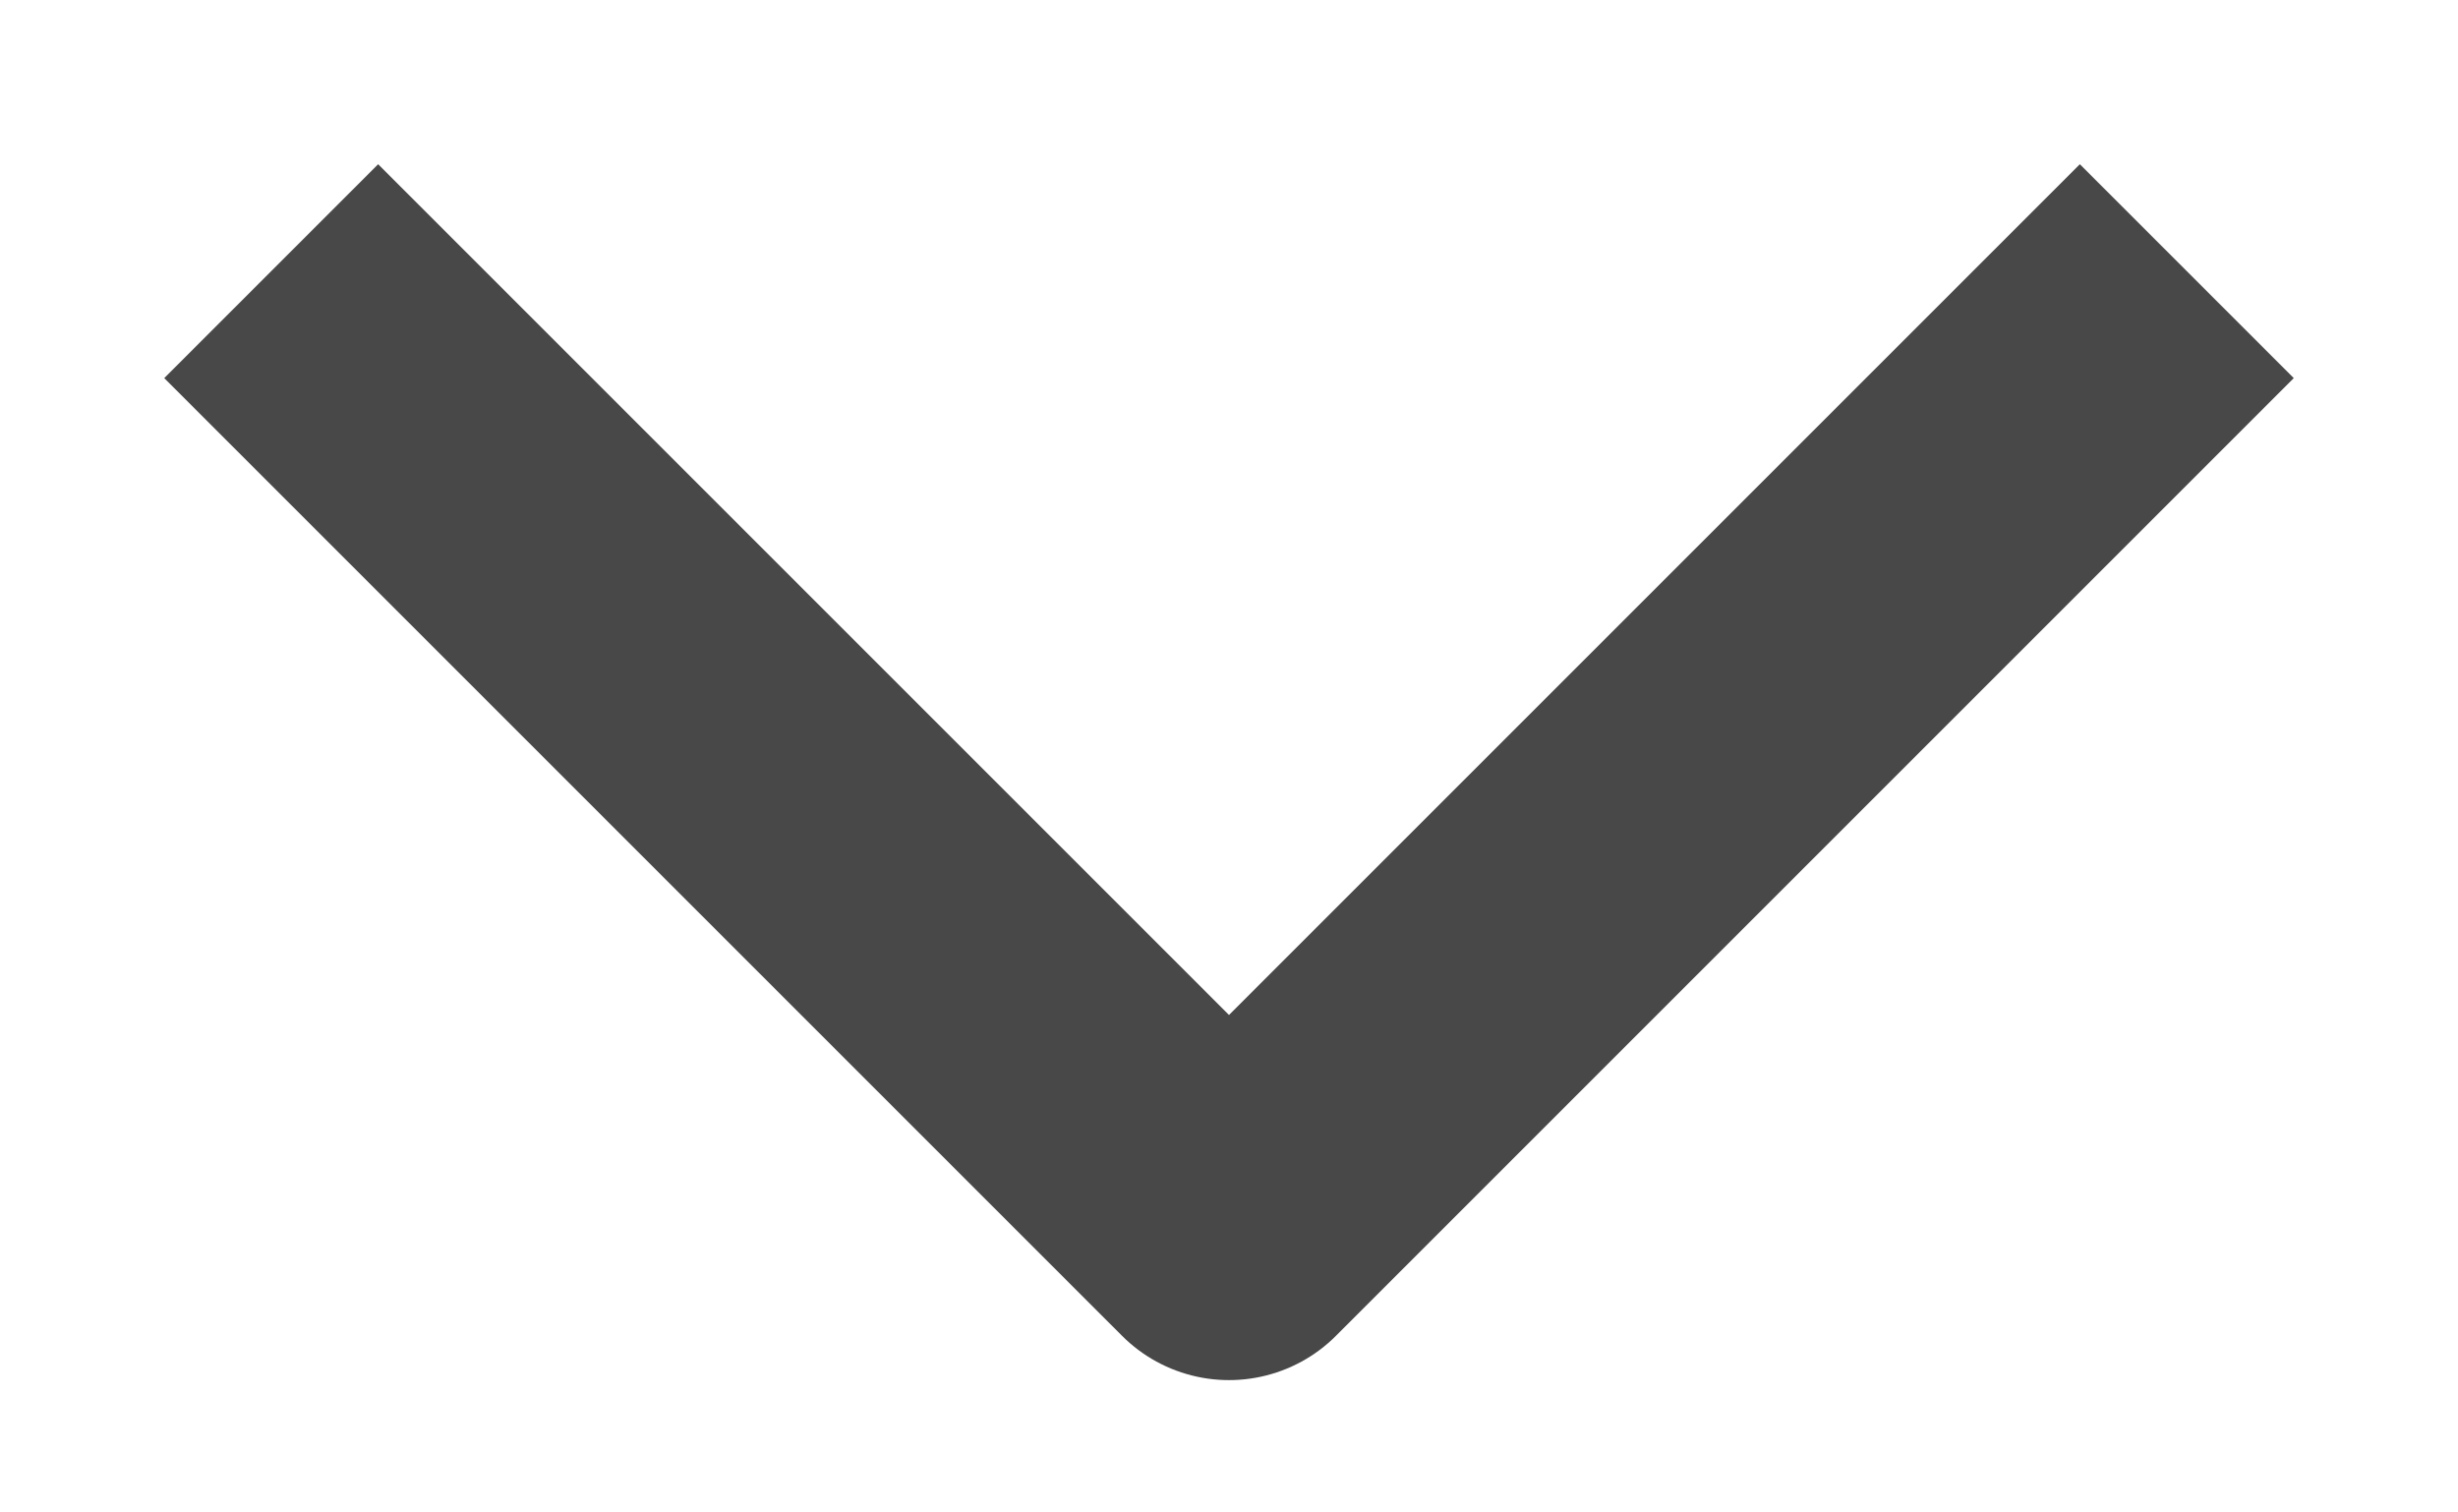<svg width="13" height="8" viewBox="0 0 13 8" fill="none" xmlns="http://www.w3.org/2000/svg">
<path d="M2 2L6.5 6.5L11 2" stroke="#1B1B1B" stroke-opacity="0.8" stroke-width="1.6" stroke-linecap="square" stroke-linejoin="round"/>
</svg>
